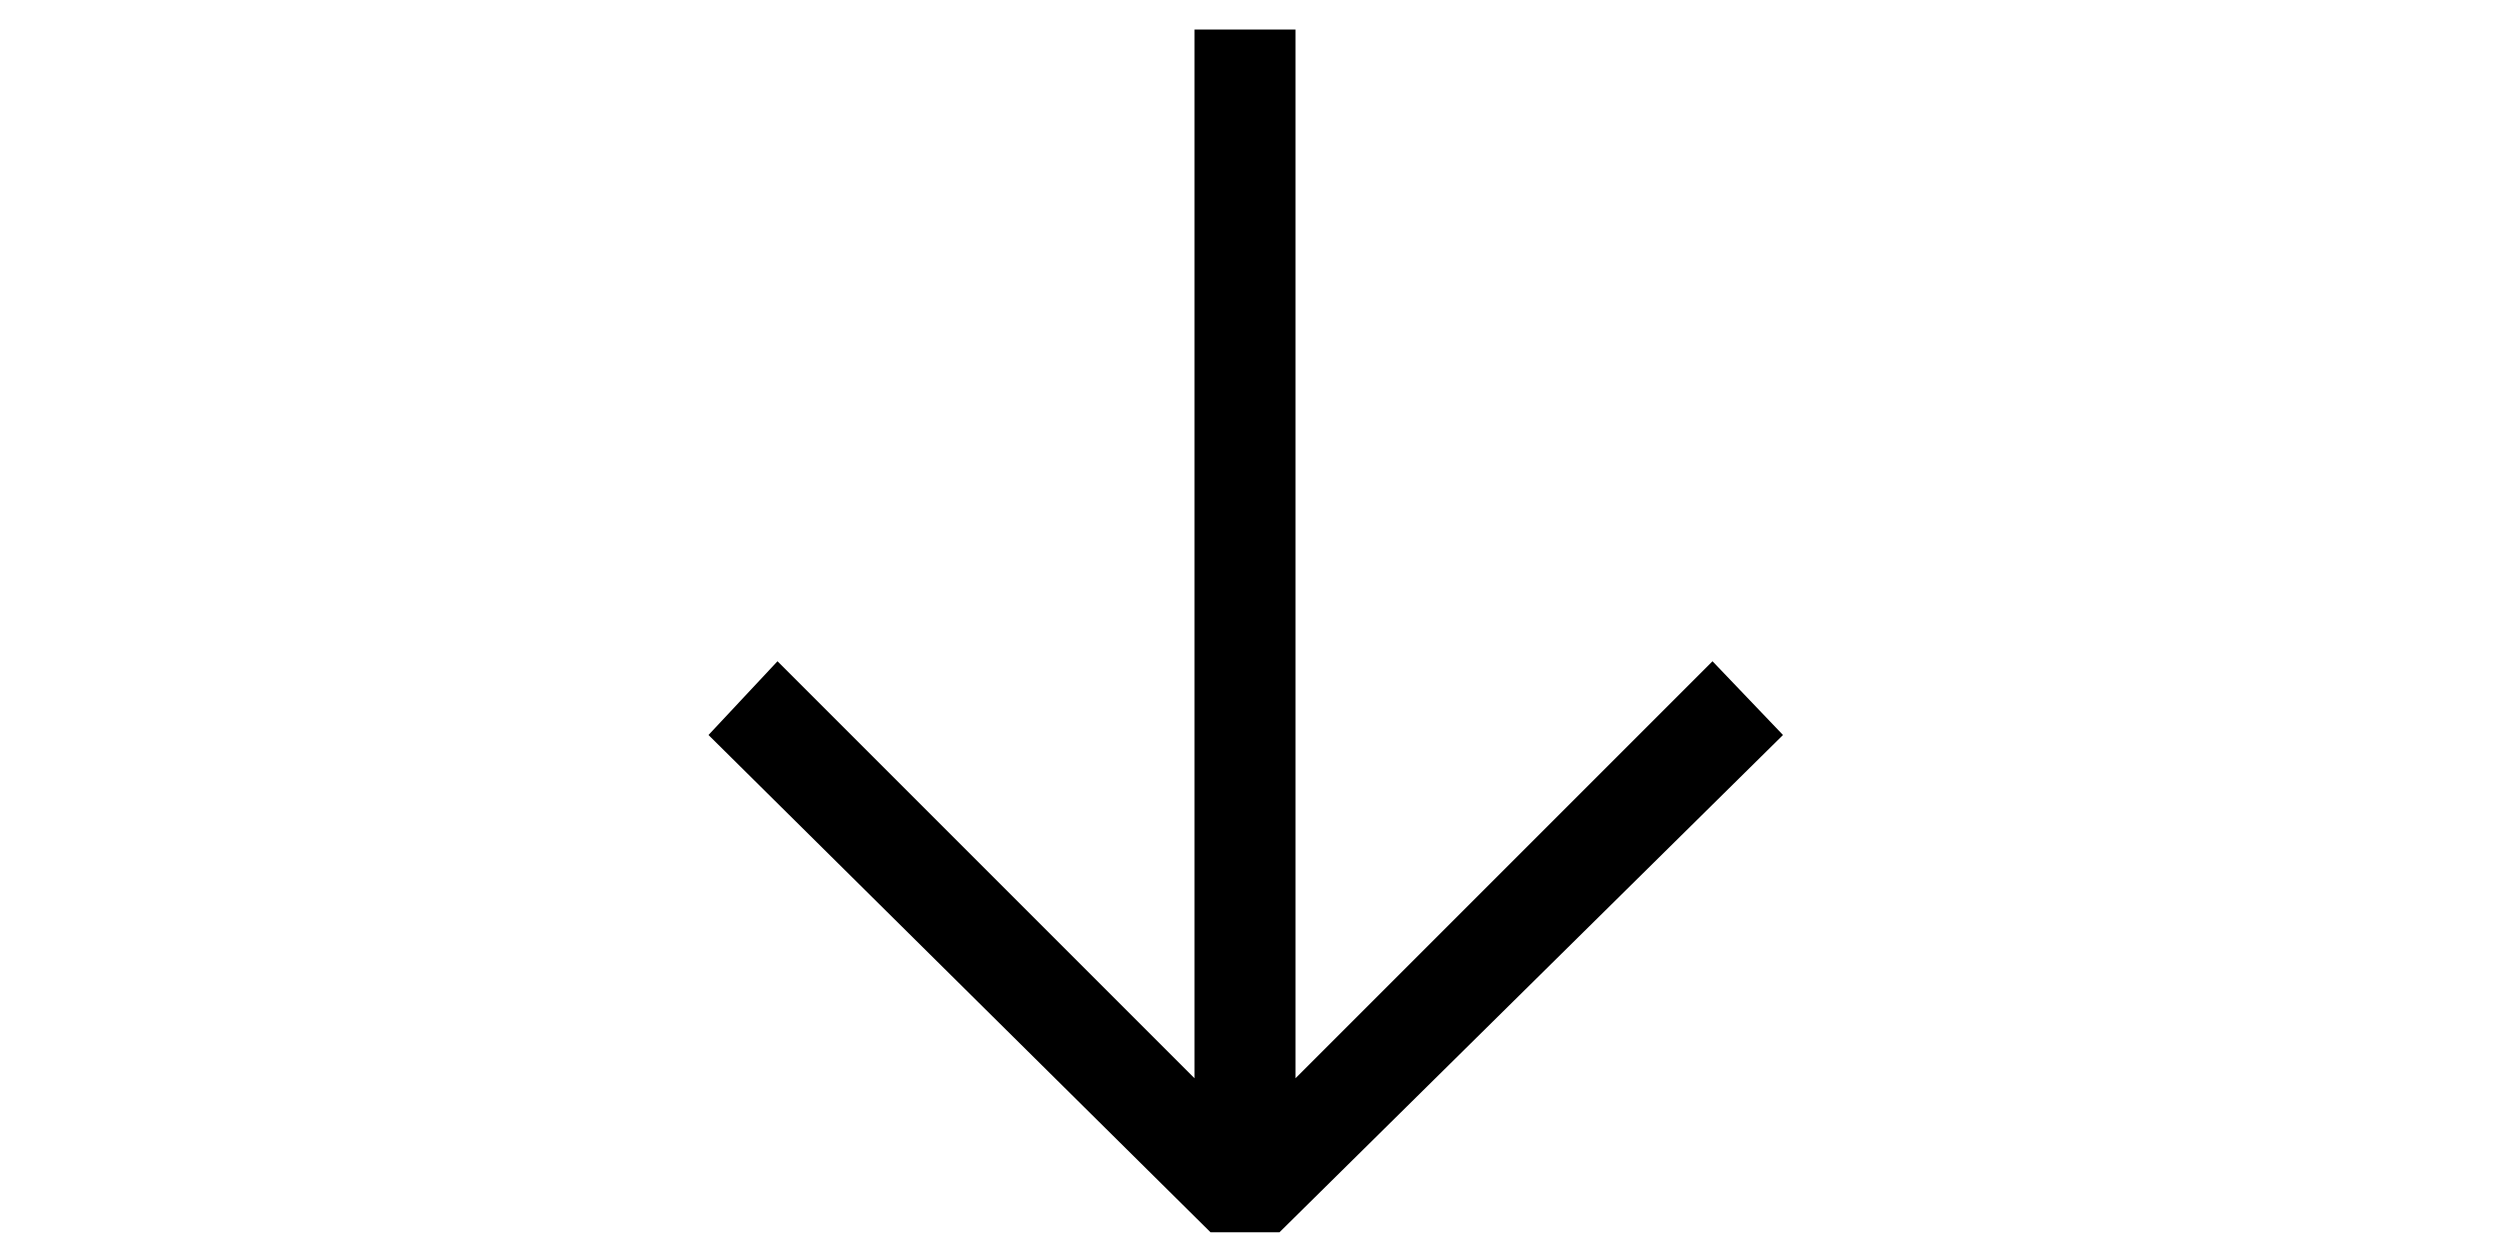 <svg viewBox="0 0 1000 500" version="1.1" xmlns="http://www.w3.org/2000/svg" id="Layer_1">
  
  <path d="M311,264.5l166.8,166.8V11.8h40.4v419.5l166.8-166.8,28.2,29.5-201.4,198.9h-27.6l-200.8-198.9,27.6-29.5Z"></path>
</svg>